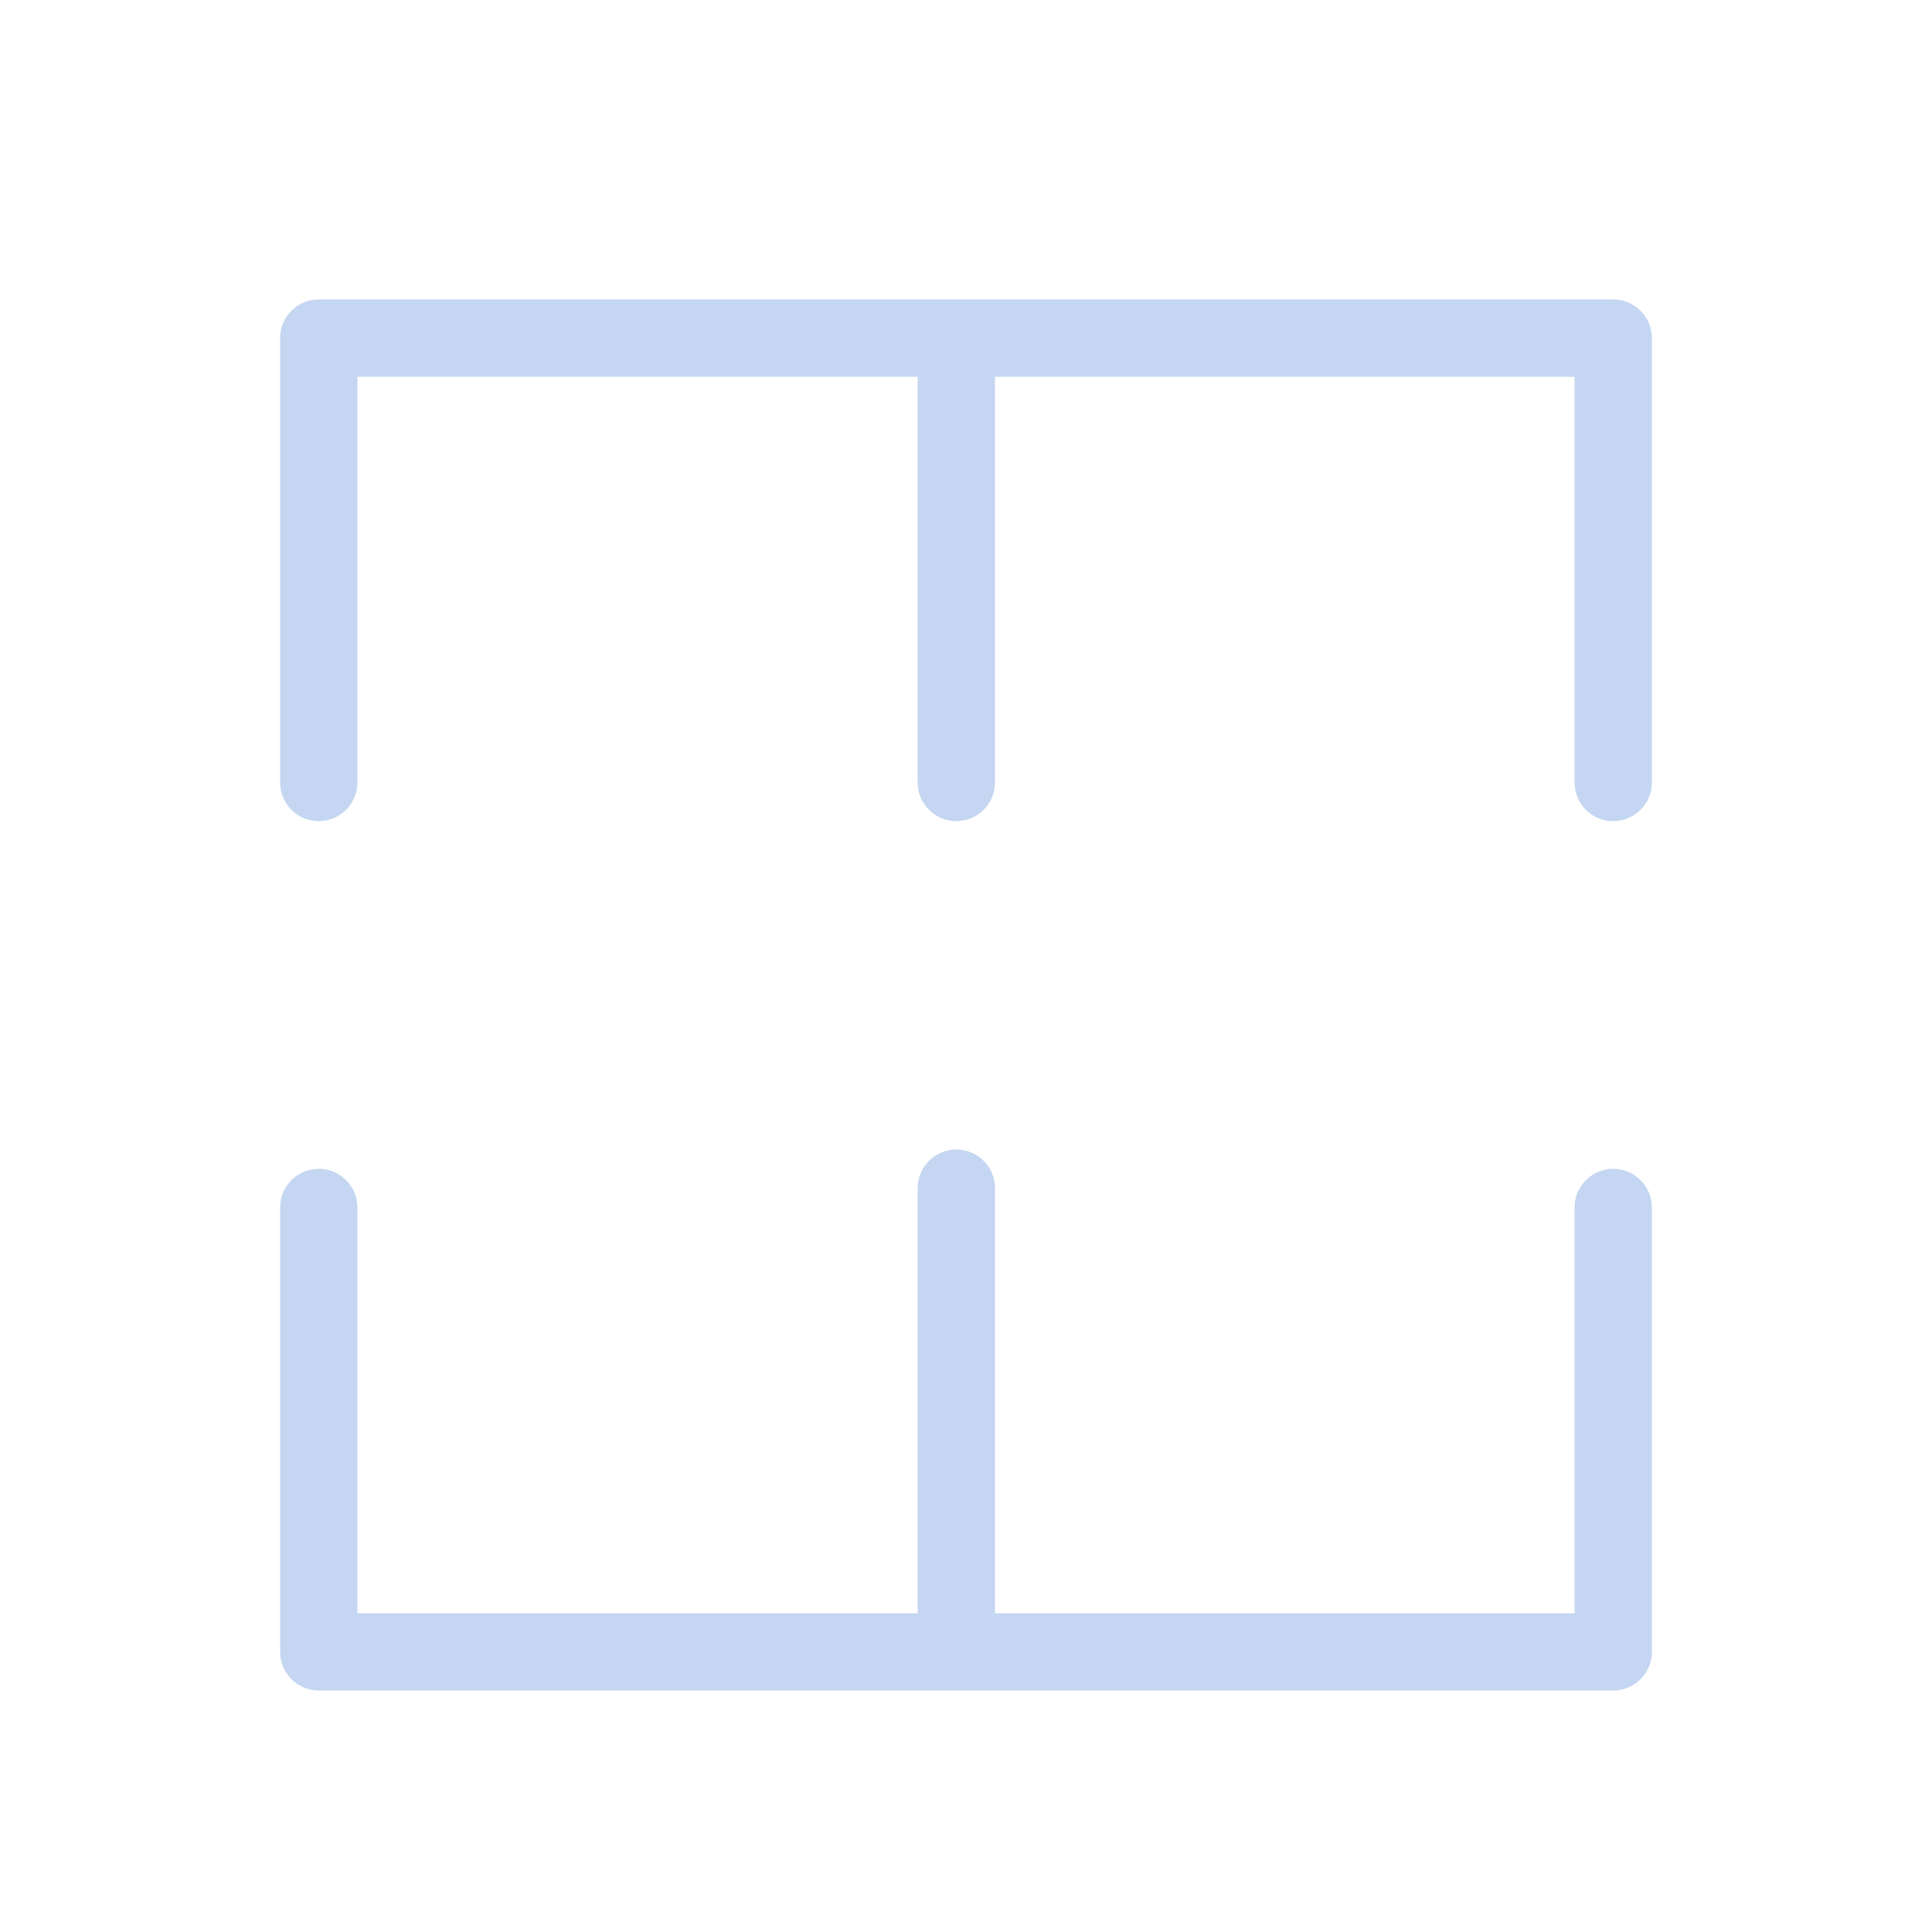 <svg xmlns="http://www.w3.org/2000/svg" viewBox="0 0 100 100" fill-rule="evenodd"><g><path d="M83.5 16h-67a1.5 1.5 0 0 0-1.5 1.5v23a1.5 1.5 0 0 0 3 0V19h30v21.5a1.5 1.5 0 0 0 3 0V19h31v21.5a1.5 1.5 0 0 0 3 0v-23a1.5 1.5 0 0 0-1.5-1.5Zm0 45a1.5 1.5 0 0 0-1.5 1.5V84H51V61.5a1.5 1.5 0 0 0-3 0V84H18V62.5a1.5 1.5 0 0 0-3 0v23a1.5 1.5 0 0 0 1.5 1.5h67a1.5 1.5 0 0 0 1.5-1.5v-23a1.5 1.5 0 0 0-1.5-1.5Z" stroke-width="1" stroke="#c4d6f1" fill="#c4d6f1"></path></g></svg>
